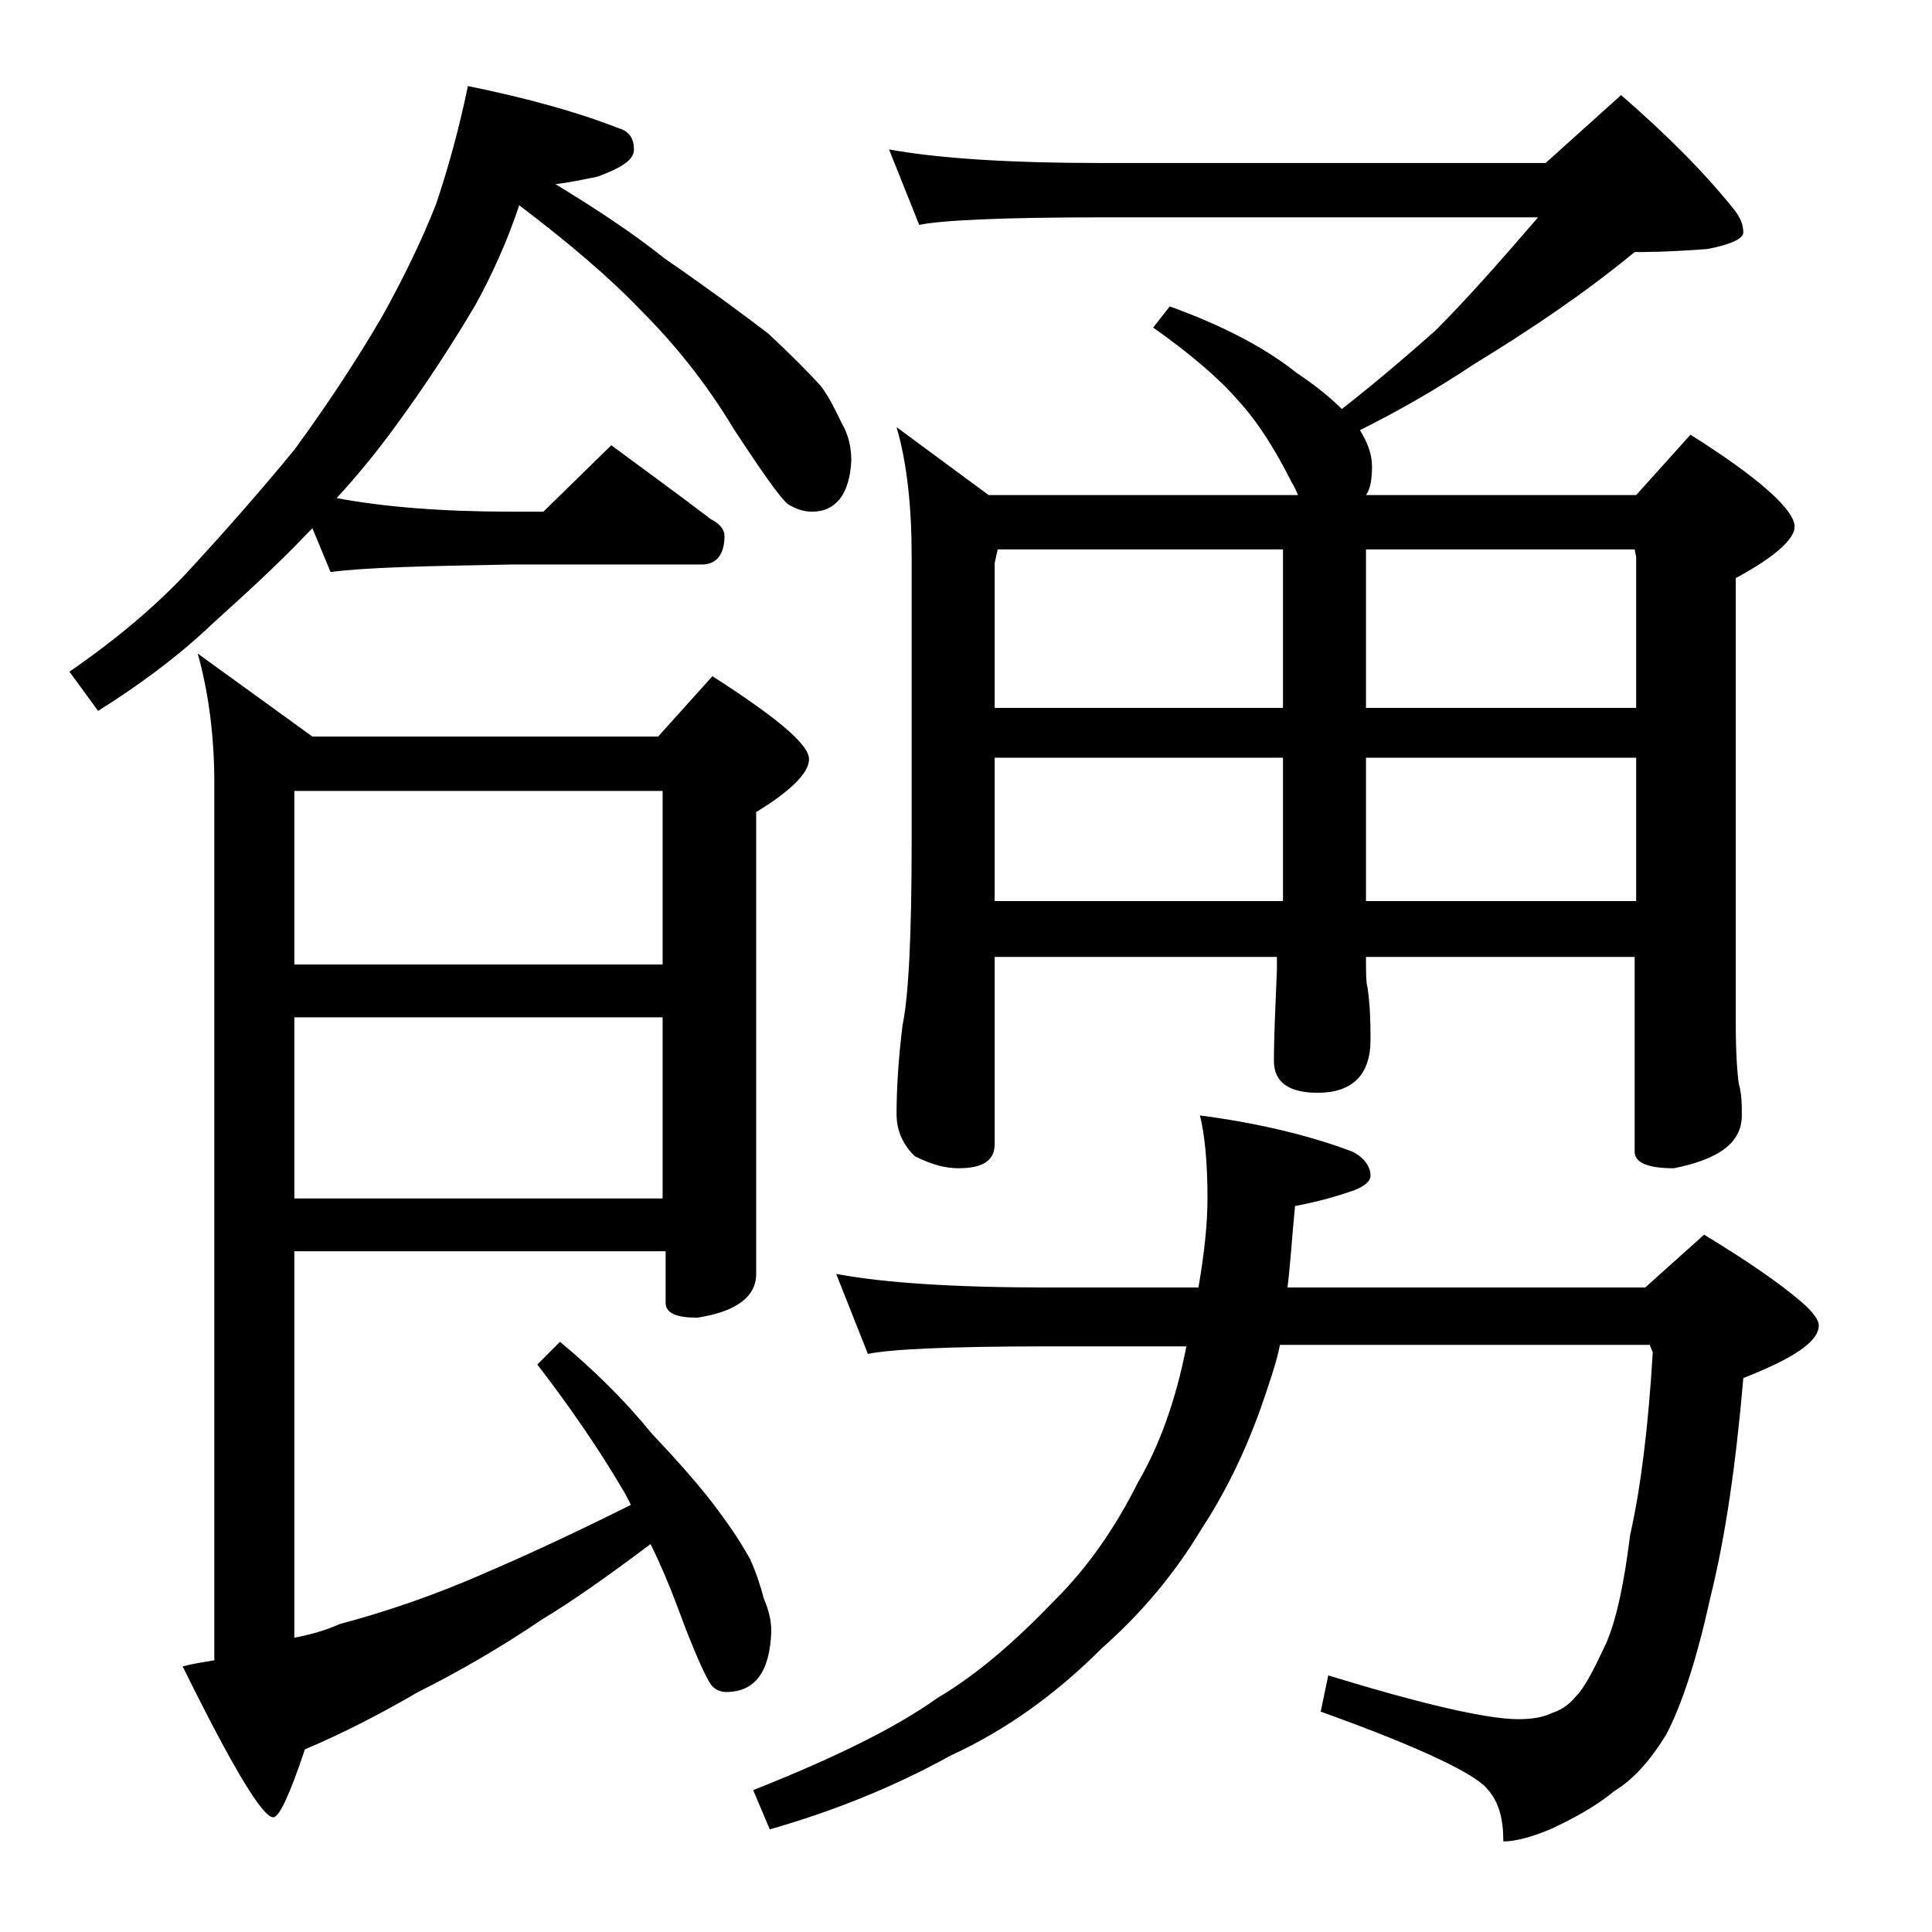 <?xml version="1.0" encoding="utf-8"?>
<!-- Generator: Adobe Illustrator 18.0.0, SVG Export Plug-In . SVG Version: 6.00 Build 0)  -->
<!DOCTYPE svg PUBLIC "-//W3C//DTD SVG 1.1//EN" "http://www.w3.org/Graphics/SVG/1.1/DTD/svg11.dtd">
<svg version="1.1" id="Layer_1" xmlns="http://www.w3.org/2000/svg" xmlns:xlink="http://www.w3.org/1999/xlink" x="0px" y="0px"
	 viewBox="0 0 128 128" enable-background="new 0 0 128 128" xml:space="preserve">
<path d="M31,5.7c3.9,0.8,7.2,1.7,10,2.8c0.7,0.2,1,0.7,1,1.4c0,0.7-0.8,1.2-2.4,1.8c-1,0.2-1.9,0.4-2.8,0.5c2.8,1.7,5.2,3.3,7.2,4.9
	c2.9,2,5.2,3.7,6.9,5c1.5,1.4,2.7,2.6,3.5,3.5c0.6,0.8,1,1.7,1.4,2.5c0.4,0.7,0.6,1.5,0.6,2.4c-0.1,2.2-1,3.4-2.6,3.4
	c-0.6,0-1.1-0.2-1.6-0.5c-0.5-0.4-1.7-2.1-3.6-5c-1.8-3-3.9-5.6-6.1-7.8c-2.1-2.2-4.8-4.5-8.1-7c-0.8,2.4-1.8,4.6-2.9,6.6
	c-1.6,2.7-3.3,5.3-5.2,7.9c-1.3,1.8-2.7,3.5-4,4.9c3.2,0.6,7.1,0.9,11.6,0.9H36l4.5-4.4c2.3,1.7,4.5,3.3,6.6,4.9
	c0.6,0.3,0.9,0.7,0.9,1.1c0,1.2-0.5,1.9-1.5,1.9H33.9c-5.8,0.1-9.8,0.2-12,0.5l-1.2-2.9c-0.2,0.2-0.3,0.3-0.4,0.4
	c-2,2.1-4.1,4-6.2,5.9c-2.3,2.2-4.9,4.1-7.6,5.8l-1.9-2.6c3.2-2.2,5.9-4.5,8.1-6.9c2.2-2.4,4.5-5,6.8-7.8c2.2-3,4.1-5.9,5.8-8.8
	c1.5-2.7,2.7-5.2,3.6-7.5C29.7,11.1,30.4,8.6,31,5.7z M19.5,82.9v25.6c1.1-0.2,2.1-0.5,3-0.9c3-0.8,6.3-1.9,9.9-3.5
	c2.8-1.2,6-2.7,9.4-4.4c-0.2-0.4-0.4-0.8-0.6-1.1c-1.4-2.4-3.3-5.2-5.6-8.2l1.5-1.5c2.3,1.9,4.4,4,6.1,6.1c1.8,1.9,3.3,3.6,4.4,5.1
	c0.9,1.2,1.6,2.3,2.1,3.2c0.4,0.9,0.7,1.8,0.9,2.6c0.3,0.7,0.5,1.4,0.5,2.2c-0.1,2.7-1.1,4-3,4c-0.4,0-0.8-0.2-1-0.5
	c-0.3-0.4-1.1-2.1-2.2-5.1c-0.6-1.6-1.2-3-1.8-4.2c-2.8,2.1-5.2,3.8-7.2,5c-2.8,1.9-5.6,3.5-8.2,4.8c-2.4,1.4-4.9,2.7-7.5,3.8
	c-1,3-1.7,4.5-2.1,4.5c-0.7,0-2.7-3.3-6-10c0.8-0.2,1.5-0.3,2.1-0.4V51.9c0-3.2-0.4-6.1-1.1-8.6l7.6,5.5h22.9l3.6-4
	c4.2,2.7,6.4,4.5,6.4,5.5c0,0.9-1.2,2.1-3.5,3.5v30.6c0,1.5-1.3,2.5-3.9,2.9c-1.4,0-2.1-0.3-2.1-1v-3.4H19.5z M19.5,52.4v11.5h24.4
	V52.4H19.5z M19.5,67.4v12h24.4v-12H19.5z M55.4,84.4c3.2,0.6,7.9,0.9,14,0.9h10C79.8,83,80,81,80,79.4c0-2.5-0.2-4.3-0.5-5.5
	c3.8,0.5,7.2,1.3,10.1,2.4c0.8,0.4,1.2,1,1.2,1.6c0,0.4-0.5,0.8-1.5,1.1c-1.2,0.4-2.4,0.7-3.5,0.9c-0.2,2-0.3,3.8-0.5,5.4H109
	l3.9-3.5c2.8,1.7,5,3.2,6.5,4.5c0.8,0.7,1.1,1.2,1.1,1.5c0,1.1-1.7,2.2-5,3.5c-0.5,5.8-1.2,10.6-2.2,14.6c-0.9,4.1-1.9,7.1-2.9,9
	c-1.1,1.8-2.2,3-3.5,3.8c-1.2,1-2.7,1.8-4.2,2.5c-1.2,0.5-2.3,0.8-3.1,0.8c0-1.5-0.3-2.6-1-3.4c-0.7-1-4.4-2.8-11.1-5.2l0.5-2.4
	c6.2,1.9,10.5,2.9,12.6,2.9c0.8,0,1.6-0.1,2.2-0.4c0.6-0.2,1.1-0.5,1.6-1.1c0.6-0.6,1.2-1.8,2-3.5c0.7-1.6,1.2-4,1.6-7.2
	c0.7-3.1,1.2-7.1,1.5-12.1l-0.2-0.5H84.8c-0.2,1-0.5,1.9-0.8,2.8c-1.1,3.4-2.5,6.5-4.4,9.4c-1.8,3-4,5.6-6.6,7.9
	c-3,3-6.3,5.4-10,7.1c-3.8,2.1-7.8,3.7-12,4.9l-1.1-2.6c5.3-2.1,9.4-4.1,12.2-6.1c2.7-1.6,5.2-3.8,7.8-6.5c2.2-2.2,4-4.8,5.5-7.8
	c1.4-2.4,2.5-5.4,3.2-9h-9.2c-6.6,0-10.5,0.2-11.9,0.5L55.4,84.4z M58.9,9.9c3.3,0.6,8,0.9,14.1,0.9h29.4l5-4.5
	c3,2.6,5.5,5.1,7.5,7.6c0.4,0.5,0.6,1,0.6,1.5c0,0.4-0.8,0.8-2.4,1.1c-2.6,0.2-4.2,0.2-4.8,0.2c-3.4,2.8-7,5.2-10.6,7.4
	c-2.7,1.8-5.2,3.2-7.6,4.4c0.5,0.8,0.8,1.6,0.8,2.4c0,0.8-0.1,1.5-0.4,1.9h17.9l3.6-4c4.6,2.9,6.9,5,6.9,6.1c0,0.8-1.3,2-3.9,3.4
	v29.6c0,1.9,0.1,3.2,0.2,3.9c0.2,0.7,0.2,1.4,0.2,2.1c0,1.8-1.5,2.9-4.5,3.5c-1.8,0-2.6-0.4-2.6-1.1V63.4H90.5c0,1,0,1.7,0.1,2
	c0.2,1.4,0.2,2.6,0.2,3.5c0,2.3-1.2,3.5-3.5,3.5c-1.9,0-2.9-0.7-2.9-2.1c0-1.6,0.1-3.6,0.2-6.1v-0.8H65.9v12.4
	c0,1.1-0.8,1.6-2.4,1.6c-0.8,0-1.7-0.2-2.9-0.8c-0.8-0.8-1.2-1.7-1.2-2.8c0-1.5,0.1-3.5,0.4-5.9c0.4-1.9,0.6-6,0.6-12.2V36.9
	c0-3.3-0.3-6.2-1-8.6l6.1,4.5H86c-0.1-0.2-0.2-0.5-0.4-0.8c-1.1-2.2-2.3-4.1-3.6-5.5c-1.3-1.5-3.2-3.1-5.6-4.8l1.1-1.4
	c3.6,1.3,6.4,2.8,8.4,4.4c1.2,0.8,2.2,1.6,3,2.4c2.3-1.8,4.4-3.6,6.2-5.2c2.1-2.1,4.3-4.6,6.8-7.5H73c-6.7,0-10.7,0.2-12.1,0.5
	L58.9,9.9z M65.9,46.9H85V36.4H66.1l-0.2,0.9V46.9z M65.9,59.7H85v-9.5H65.9V59.7z M90.5,36.4v10.5h17.9v-10l-0.1-0.5H90.5z
	 M90.5,59.7h17.9v-9.5H90.5V59.7z"/>
</svg>
